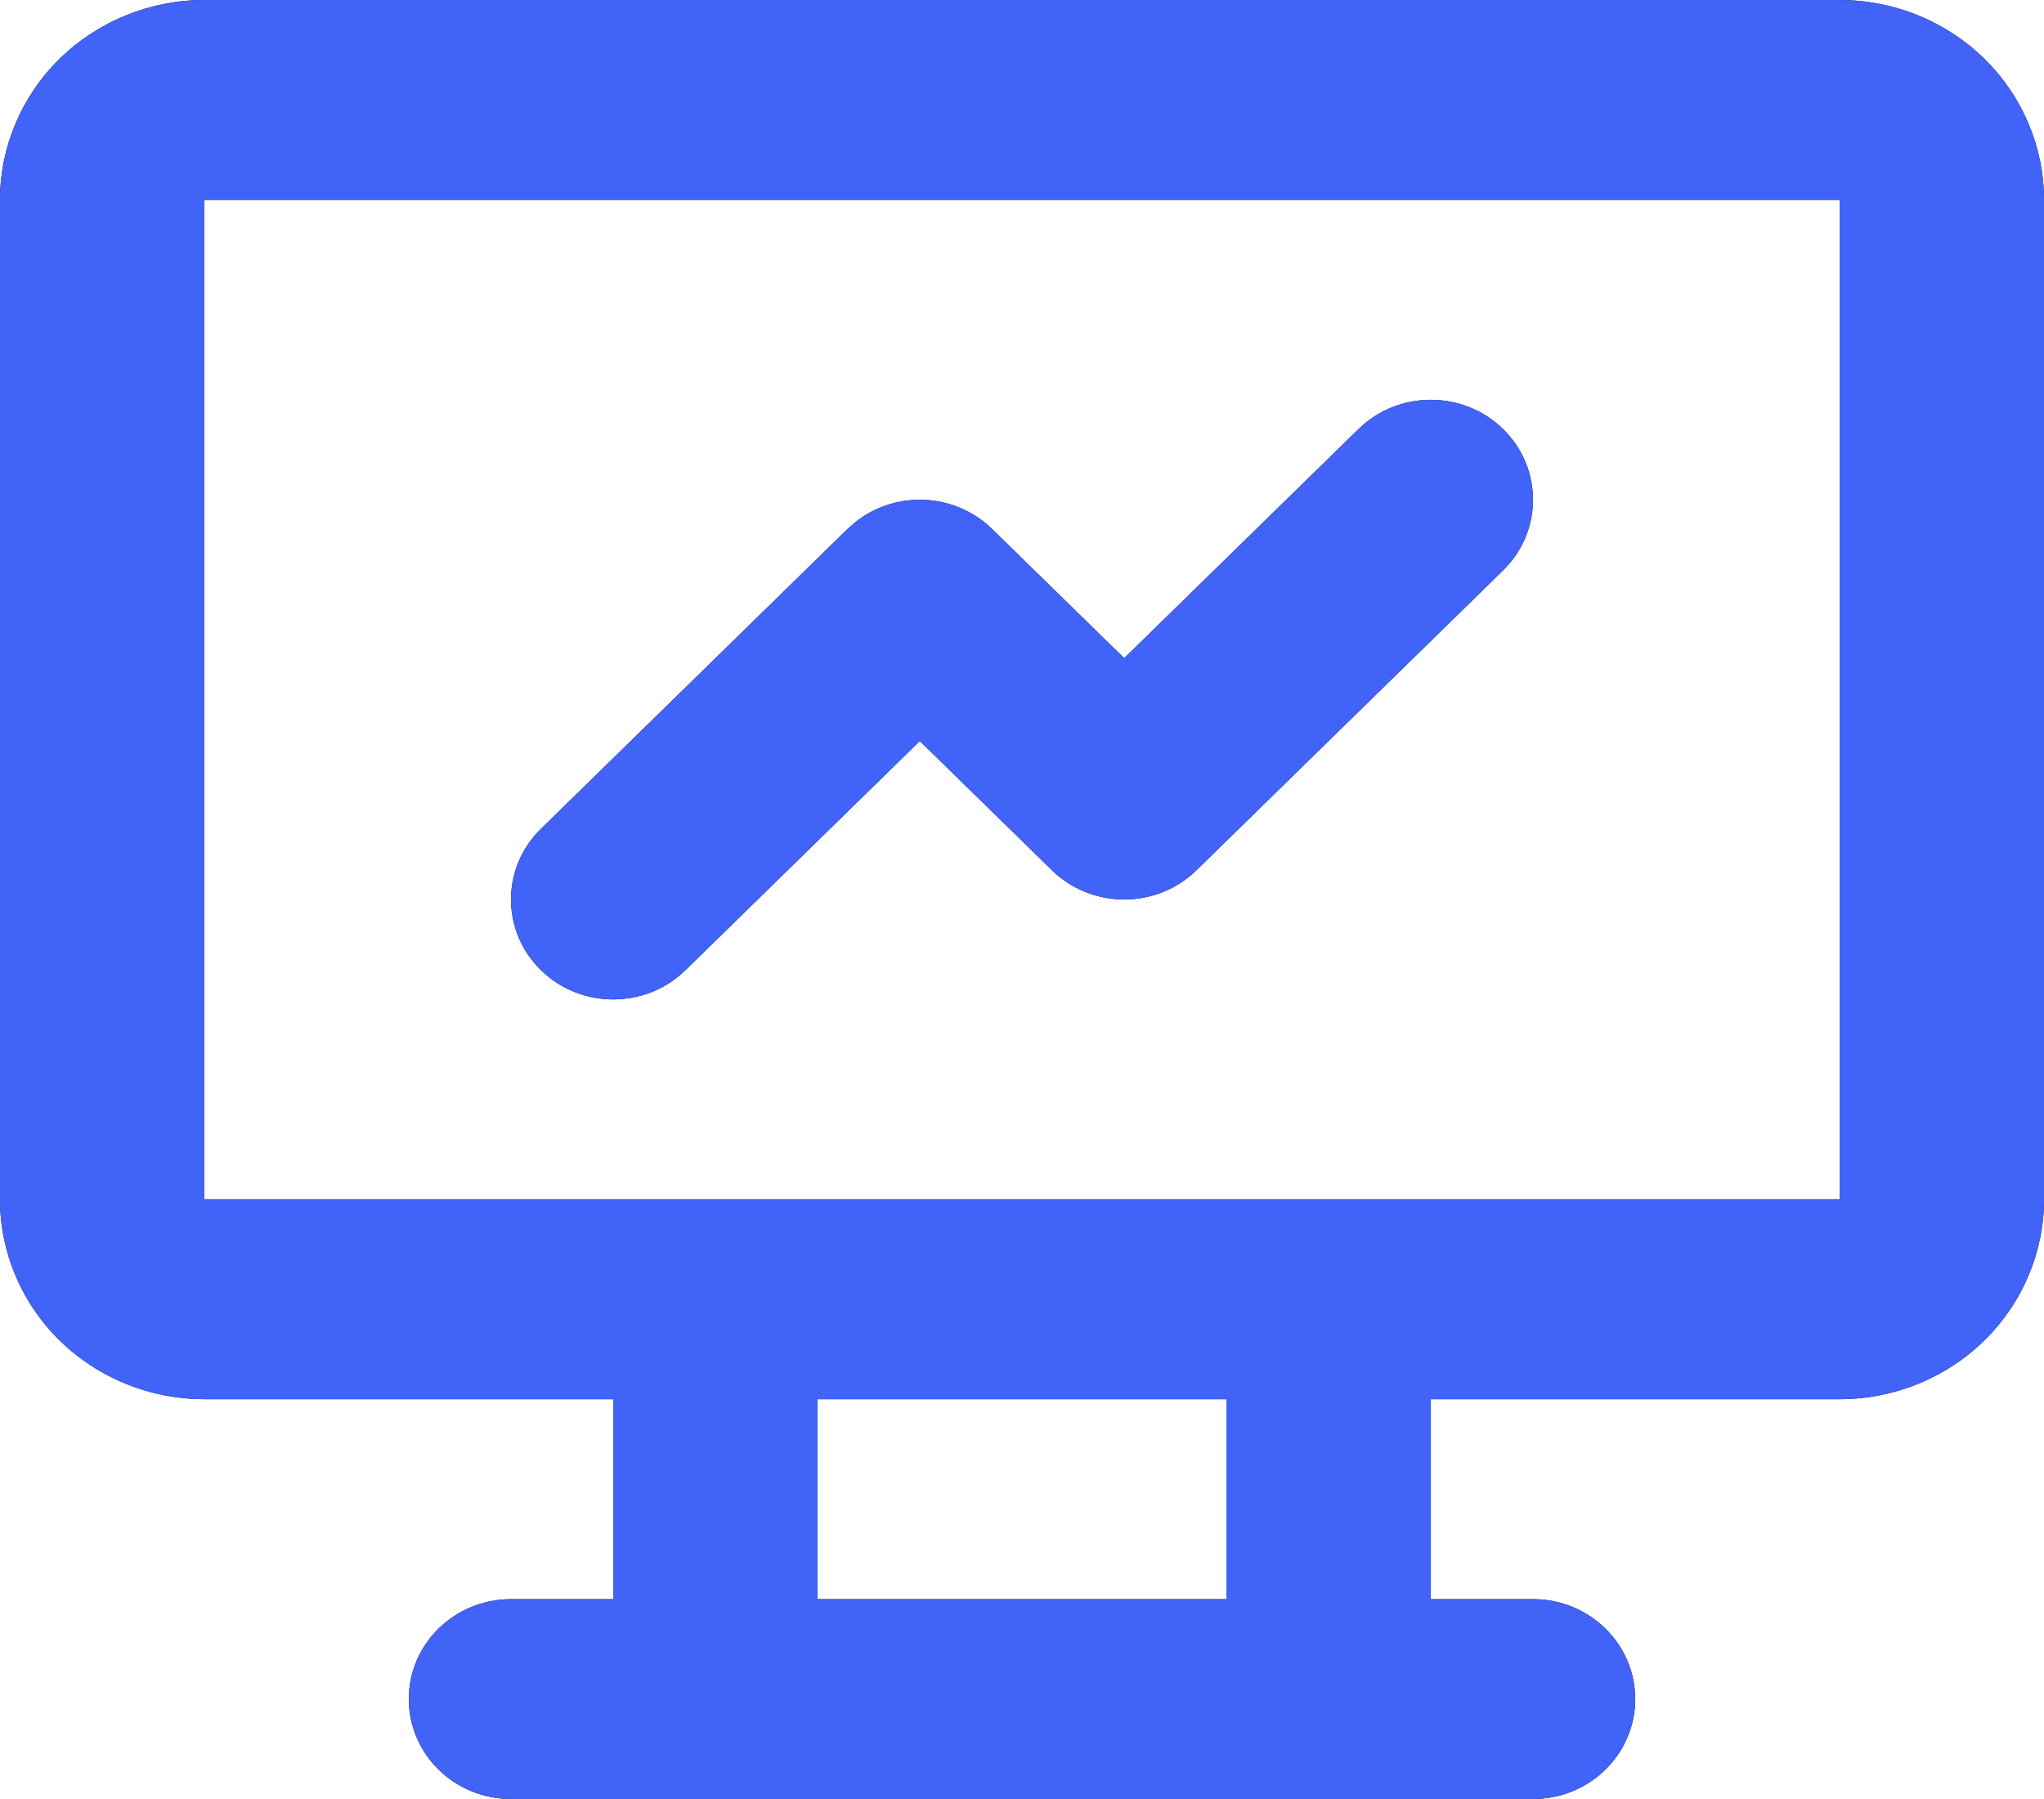 <?xml version="1.0" encoding="UTF-8"?> <svg xmlns="http://www.w3.org/2000/svg" width="25" height="22" viewBox="0 0 25 22" fill="none"><path d="M2.5 2.444V14.667H22.5V2.444H2.5ZM10 19.556H15V17.111H10V19.556ZM16.616 5.247C17.104 4.77 17.896 4.77 18.384 5.247C18.872 5.724 18.872 6.498 18.384 6.975L14.634 10.642C14.146 11.119 13.354 11.119 12.866 10.642L11.25 9.062L8.384 11.864C7.896 12.341 7.104 12.341 6.616 11.864C6.128 11.387 6.128 10.613 6.616 10.136L10.366 6.469L10.461 6.386C10.952 5.994 11.676 6.022 12.134 6.469L13.75 8.049L16.616 5.247ZM25 14.667C25 15.315 24.736 15.937 24.268 16.395C23.799 16.853 23.163 17.111 22.5 17.111H17.5V19.556H18.75C19.44 19.556 20 20.103 20 20.778C20 21.453 19.44 22 18.75 22H6.25C5.56 22 5 21.453 5 20.778C5 20.103 5.56 19.556 6.25 19.556H7.5V17.111H2.5C1.837 17.111 1.201 16.853 0.732 16.395C0.264 15.937 0 15.315 0 14.667V2.444C0 1.796 0.264 1.175 0.732 0.716C1.201 0.258 1.837 0 2.5 0H22.5C23.163 0 23.799 0.258 24.268 0.716C24.736 1.175 25 1.796 25 2.444V14.667Z" fill="#0A0A0A"></path><path d="M2.5 2.444V14.667H22.5V2.444H2.5ZM10 19.556H15V17.111H10V19.556ZM16.616 5.247C17.104 4.77 17.896 4.77 18.384 5.247C18.872 5.724 18.872 6.498 18.384 6.975L14.634 10.642C14.146 11.119 13.354 11.119 12.866 10.642L11.25 9.062L8.384 11.864C7.896 12.341 7.104 12.341 6.616 11.864C6.128 11.387 6.128 10.613 6.616 10.136L10.366 6.469L10.461 6.386C10.952 5.994 11.676 6.022 12.134 6.469L13.75 8.049L16.616 5.247ZM25 14.667C25 15.315 24.736 15.937 24.268 16.395C23.799 16.853 23.163 17.111 22.5 17.111H17.5V19.556H18.75C19.44 19.556 20 20.103 20 20.778C20 21.453 19.44 22 18.75 22H6.25C5.56 22 5 21.453 5 20.778C5 20.103 5.56 19.556 6.25 19.556H7.5V17.111H2.5C1.837 17.111 1.201 16.853 0.732 16.395C0.264 15.937 0 15.315 0 14.667V2.444C0 1.796 0.264 1.175 0.732 0.716C1.201 0.258 1.837 0 2.5 0H22.5C23.163 0 23.799 0.258 24.268 0.716C24.736 1.175 25 1.796 25 2.444V14.667Z" fill="#4263F8"></path></svg> 